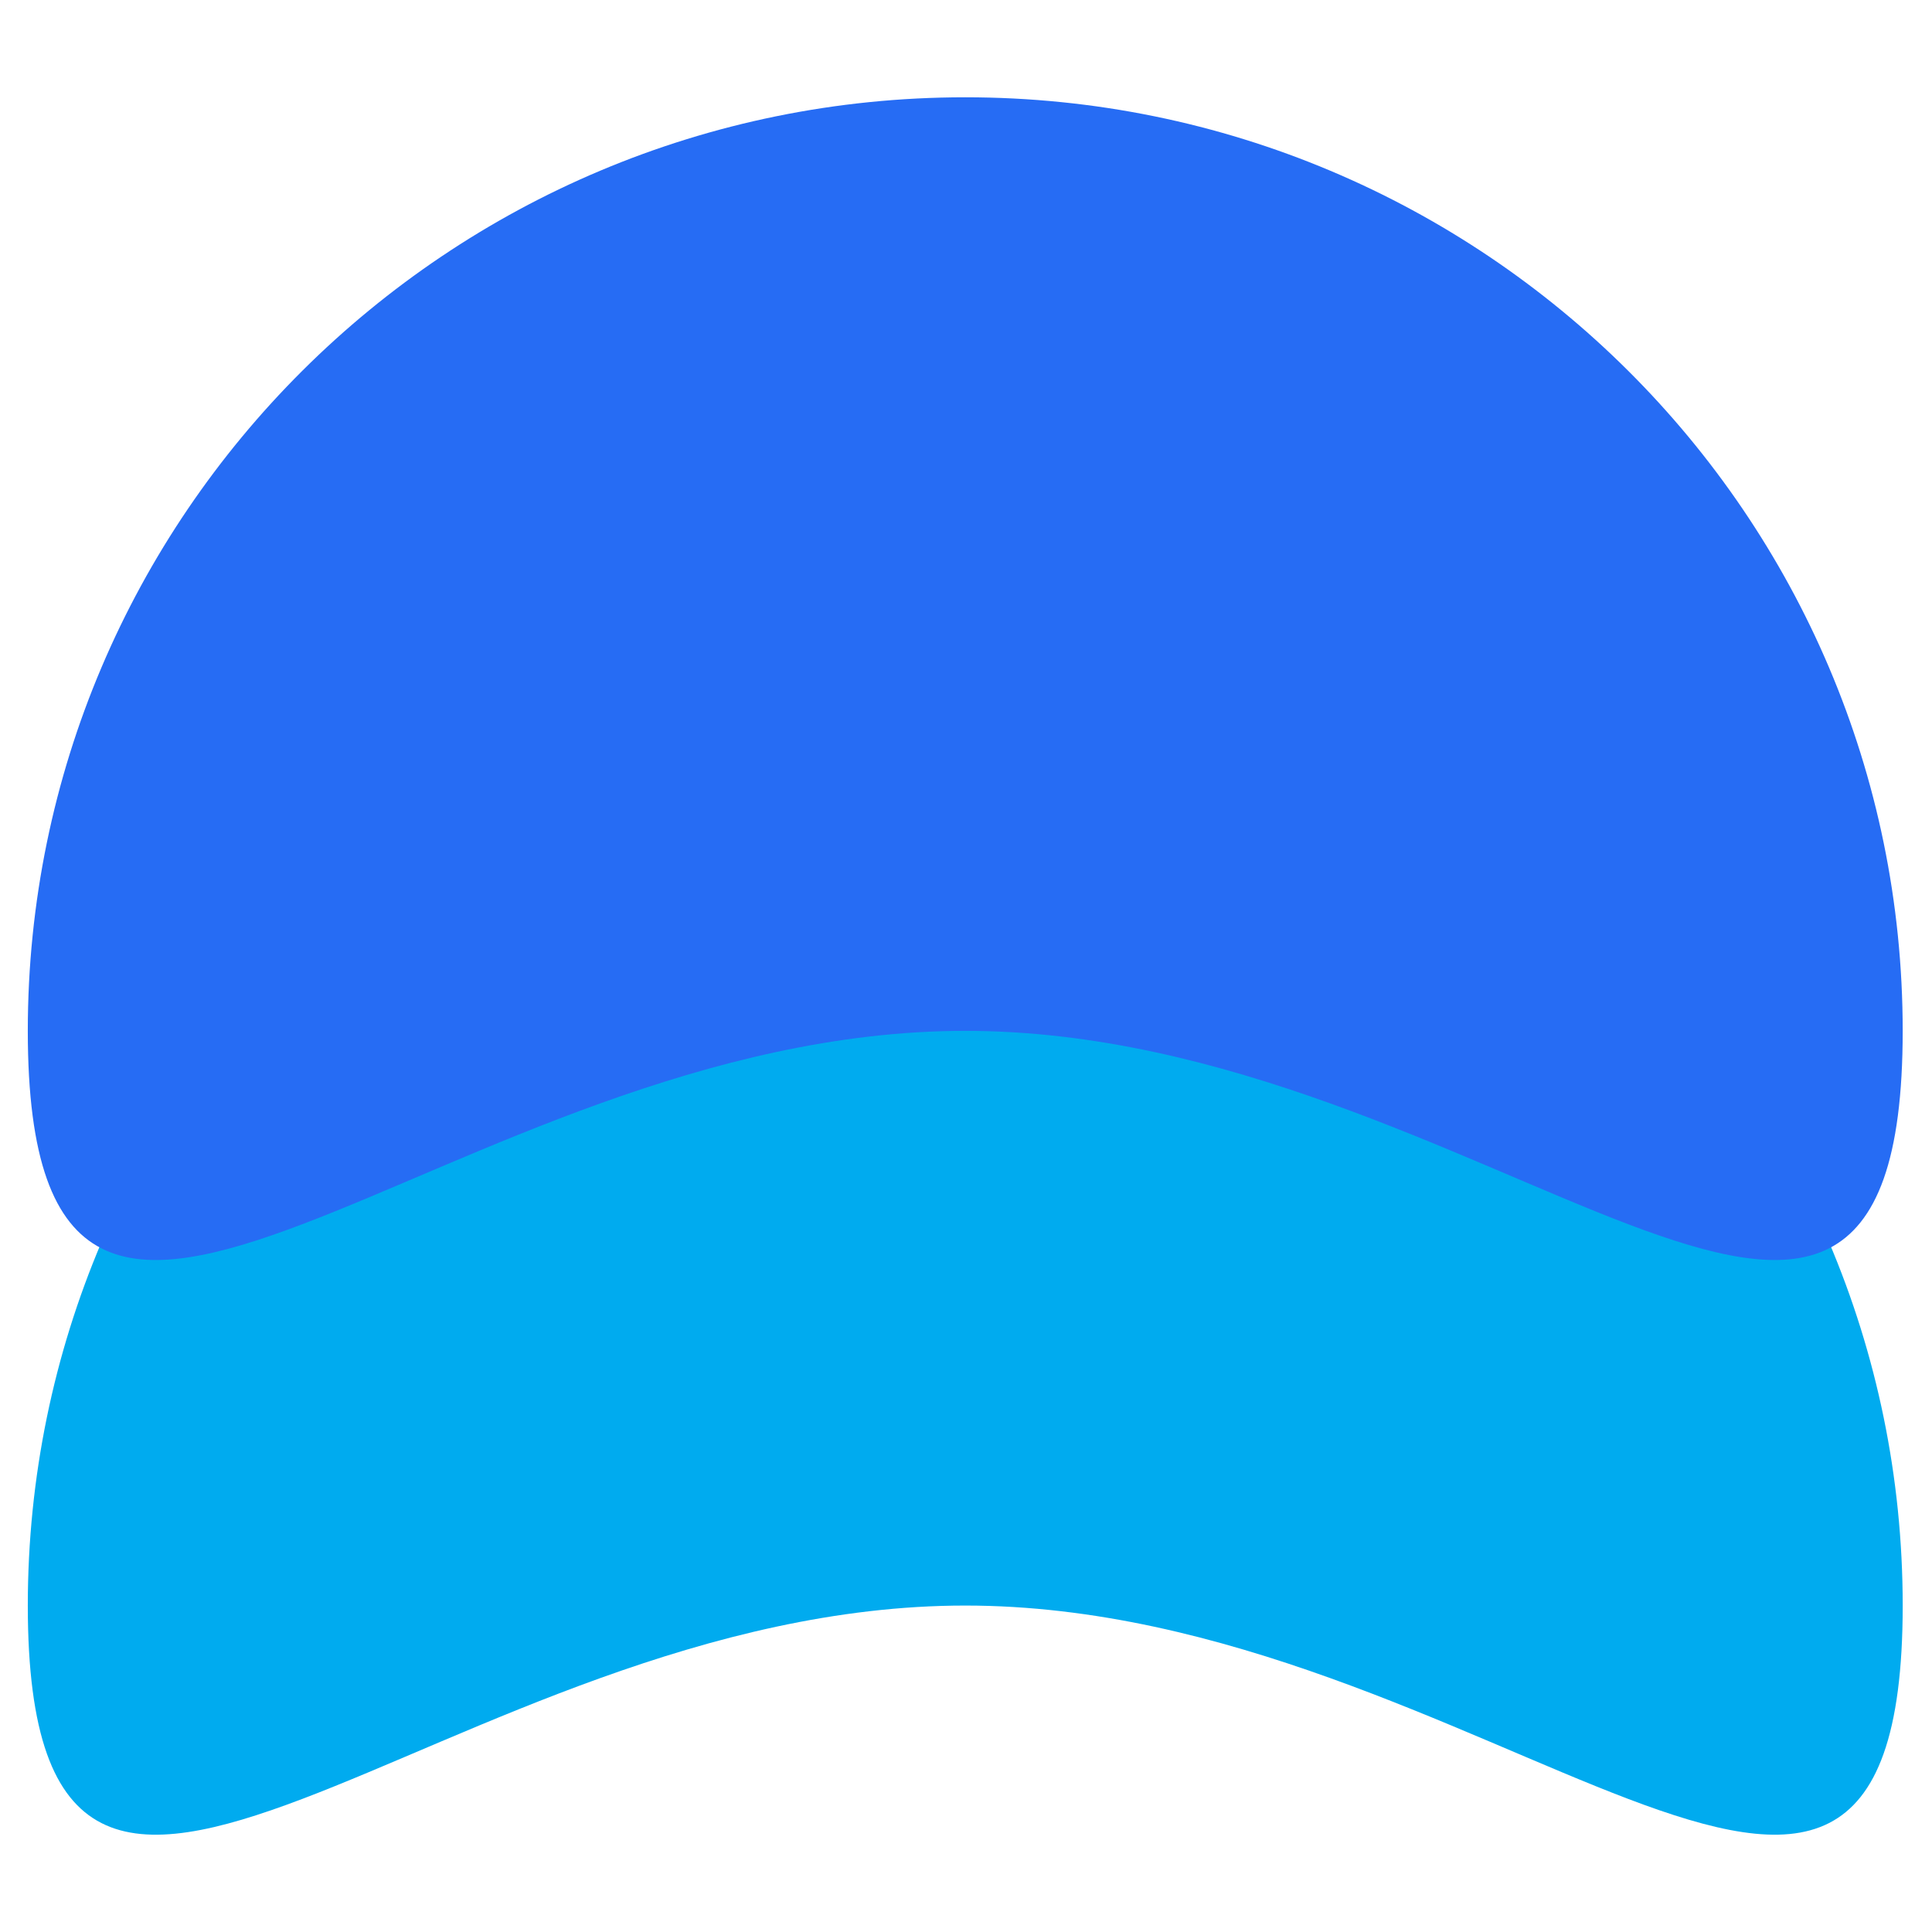 <svg width="84" height="84" viewBox="0 0 278 258" fill="none" xmlns="http://www.w3.org/2000/svg">
<g filter="url(#filter0_d_252_31)">
<path d="M4.001 217.027C4.001 142.837 64.394 82.695 138.892 82.695C213.391 82.695 273.784 142.837 273.784 217.027C273.784 291.216 213.391 217.027 138.892 217.027C64.394 217.027 4.001 291.216 4.001 217.027Z" fill="#00ABEF"/>
</g>
<g filter="url(#filter1_d_252_31)">
<path d="M4 134.332C4 60.142 64.393 0 138.892 0C213.39 0 273.783 60.142 273.783 134.332C273.783 208.521 213.39 134.332 138.892 134.332C64.393 134.332 4 208.521 4 134.332Z" fill="#266CF4"/>
</g>
<defs>
<filter id="filter0_d_252_31" x="0" y="82.695" width="277.784" height="175.305" filterUnits="userSpaceOnUse" color-interpolation-filters="sRGB">
<feFlood flood-opacity="0" result="BackgroundImageFix"/>
<feColorMatrix in="SourceAlpha" type="matrix" values="0 0 0 0 0 0 0 0 0 0 0 0 0 0 0 0 0 0 127 0" result="hardAlpha"/>
<feOffset dy="4"/>
<feGaussianBlur stdDeviation="2"/>
<feComposite in2="hardAlpha" operator="out"/>
<feColorMatrix type="matrix" values="0 0 0 0 0 0 0 0 0 0 0 0 0 0 0 0 0 0 0.25 0"/>
<feBlend mode="normal" in2="BackgroundImageFix" result="effect1_dropShadow_252_31"/>
<feBlend mode="normal" in="SourceGraphic" in2="effect1_dropShadow_252_31" result="shape"/>
</filter>
<filter id="filter1_d_252_31" x="-0" y="0" width="277.784" height="175.305" filterUnits="userSpaceOnUse" color-interpolation-filters="sRGB">
<feFlood flood-opacity="0" result="BackgroundImageFix"/>
<feColorMatrix in="SourceAlpha" type="matrix" values="0 0 0 0 0 0 0 0 0 0 0 0 0 0 0 0 0 0 127 0" result="hardAlpha"/>
<feOffset dy="4"/>
<feGaussianBlur stdDeviation="2"/>
<feComposite in2="hardAlpha" operator="out"/>
<feColorMatrix type="matrix" values="0 0 0 0 0 0 0 0 0 0 0 0 0 0 0 0 0 0 0.25 0"/>
<feBlend mode="normal" in2="BackgroundImageFix" result="effect1_dropShadow_252_31"/>
<feBlend mode="normal" in="SourceGraphic" in2="effect1_dropShadow_252_31" result="shape"/>
</filter>
</defs>
</svg>